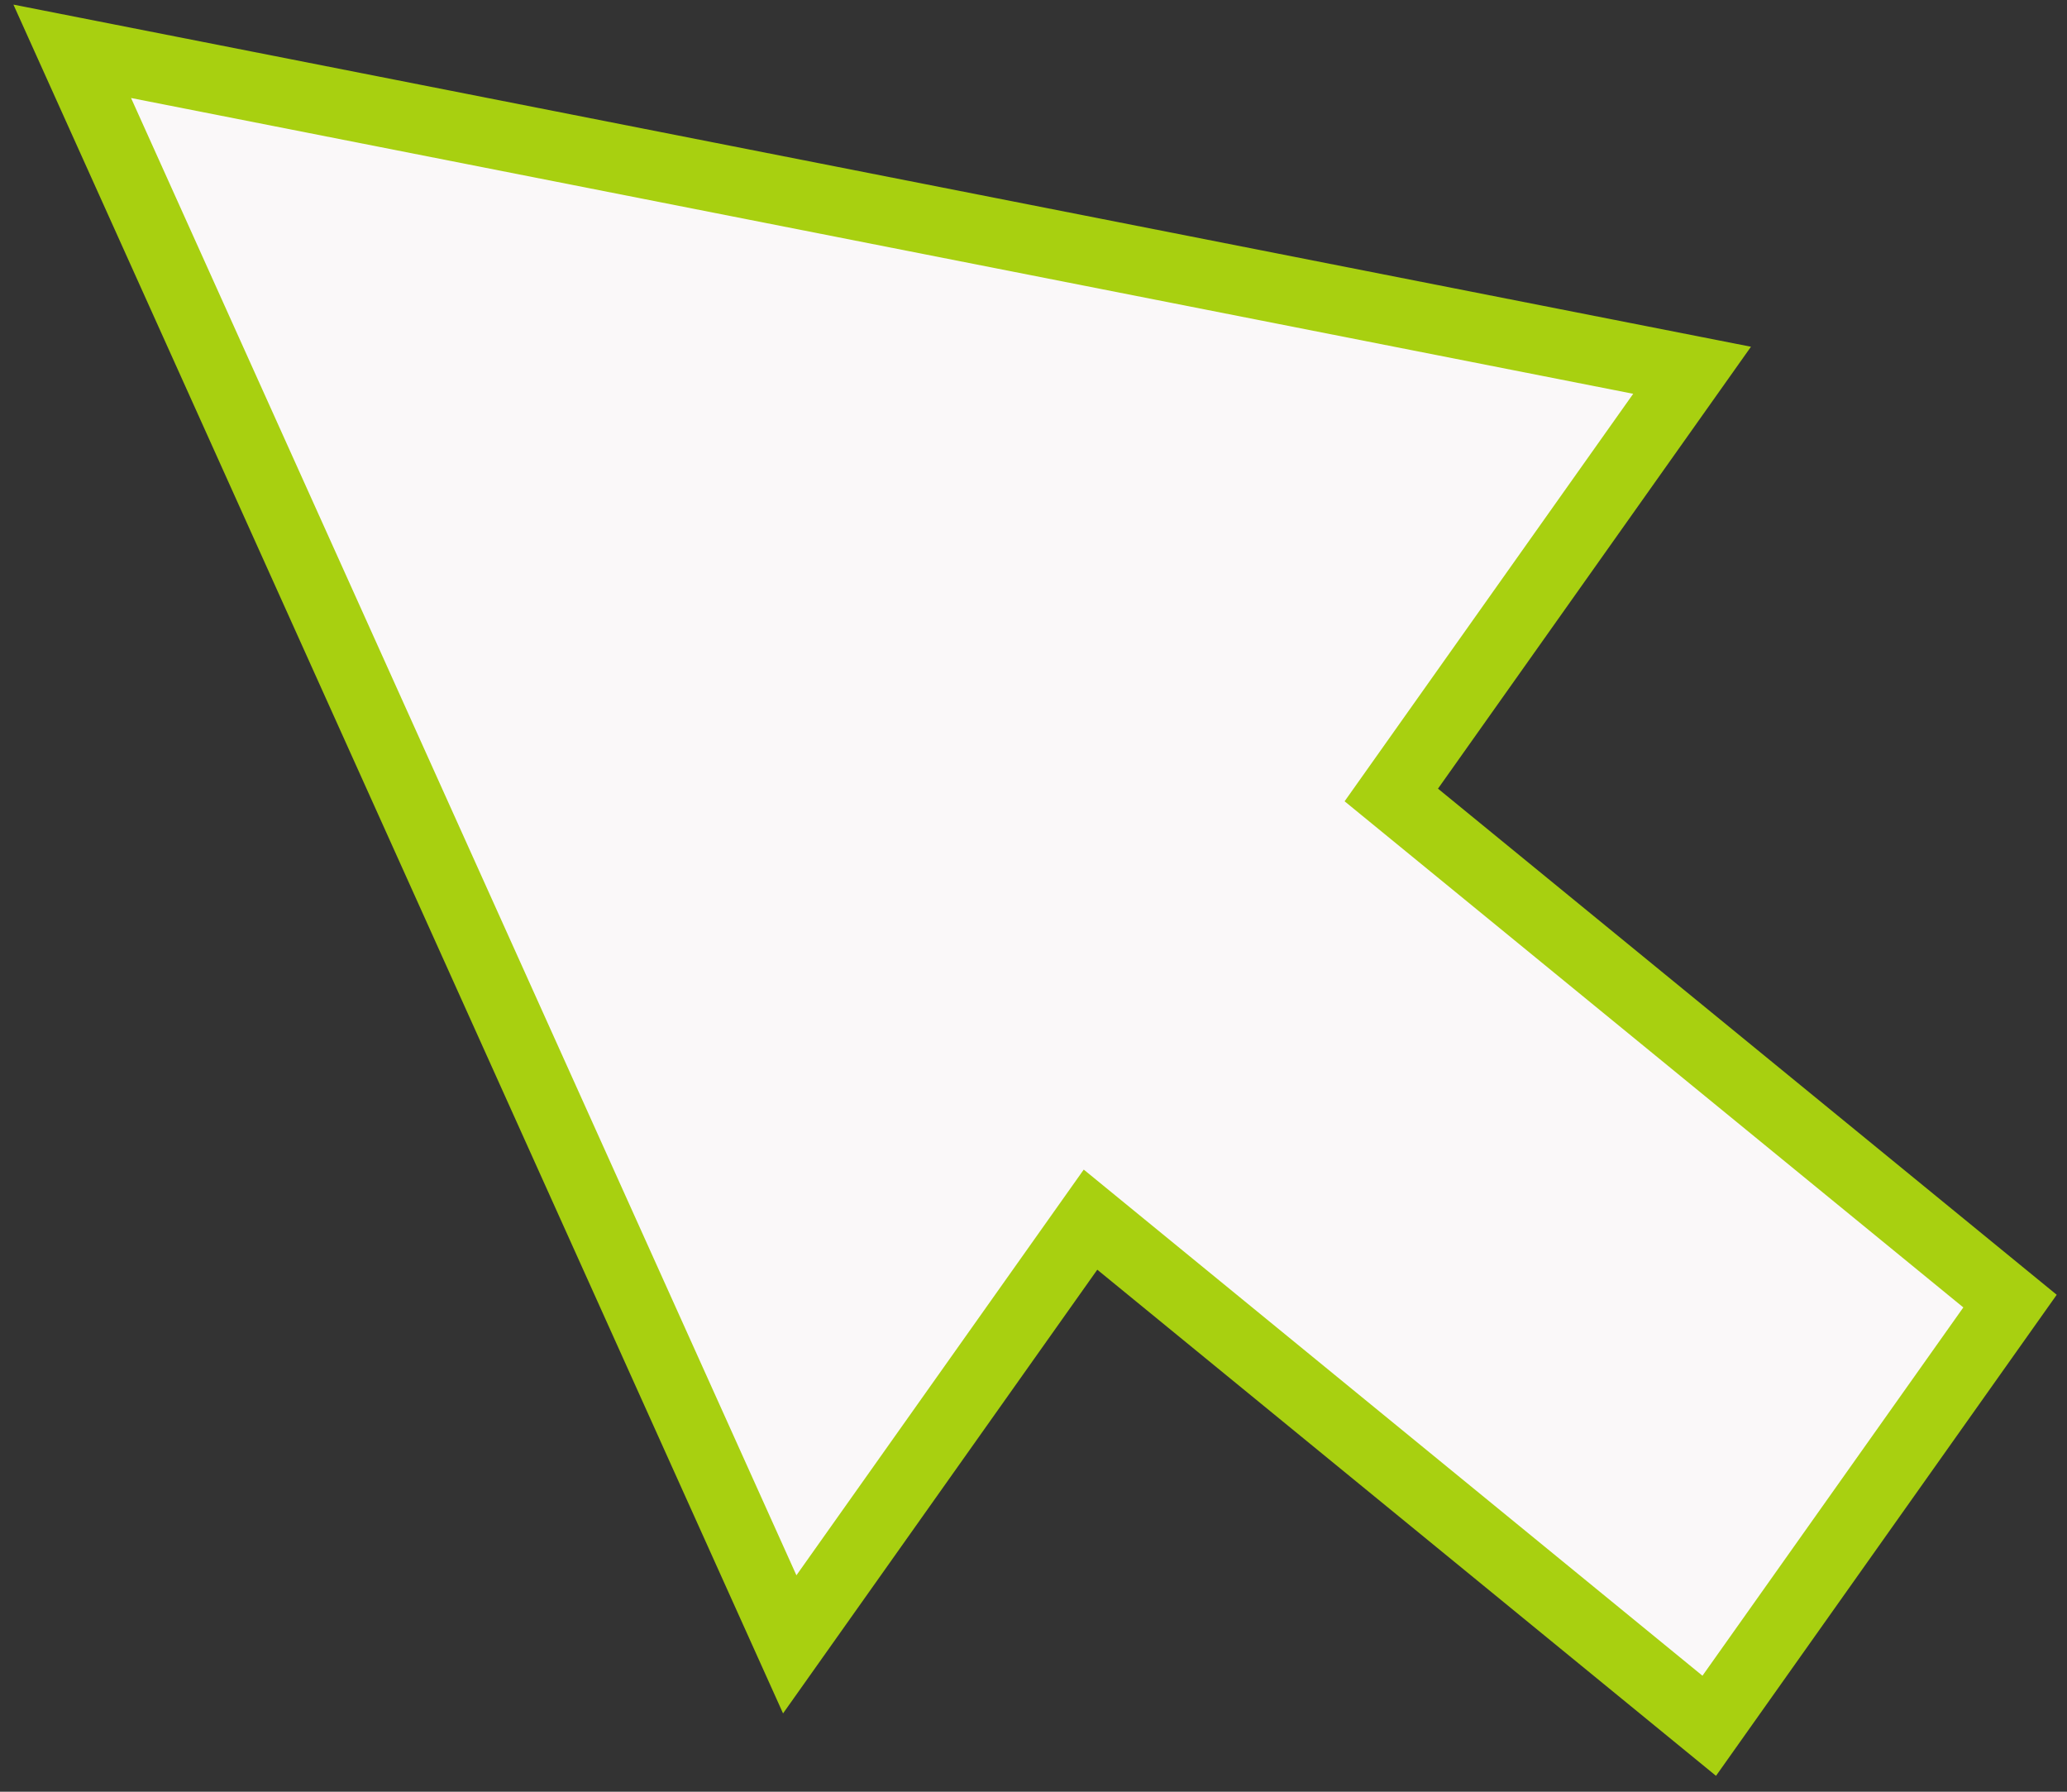 <?xml version="1.0" encoding="UTF-8"?>
<svg xmlns="http://www.w3.org/2000/svg" width="60" height="52" viewBox="0 0 60 52" fill="none">
  <rect x="0" y="0" width="60" height="52" fill="#333333" stroke="none"/>
  <path d="M22.924 47.723L2.097 1.489L49.117 10.746L40.386 23.072L58.346 37.761L49.615 50.086L31.655 35.397L22.924 47.723Z" fill="#FAF8F9" stroke="#A8D010" stroke-width="2"></path>
</svg>
